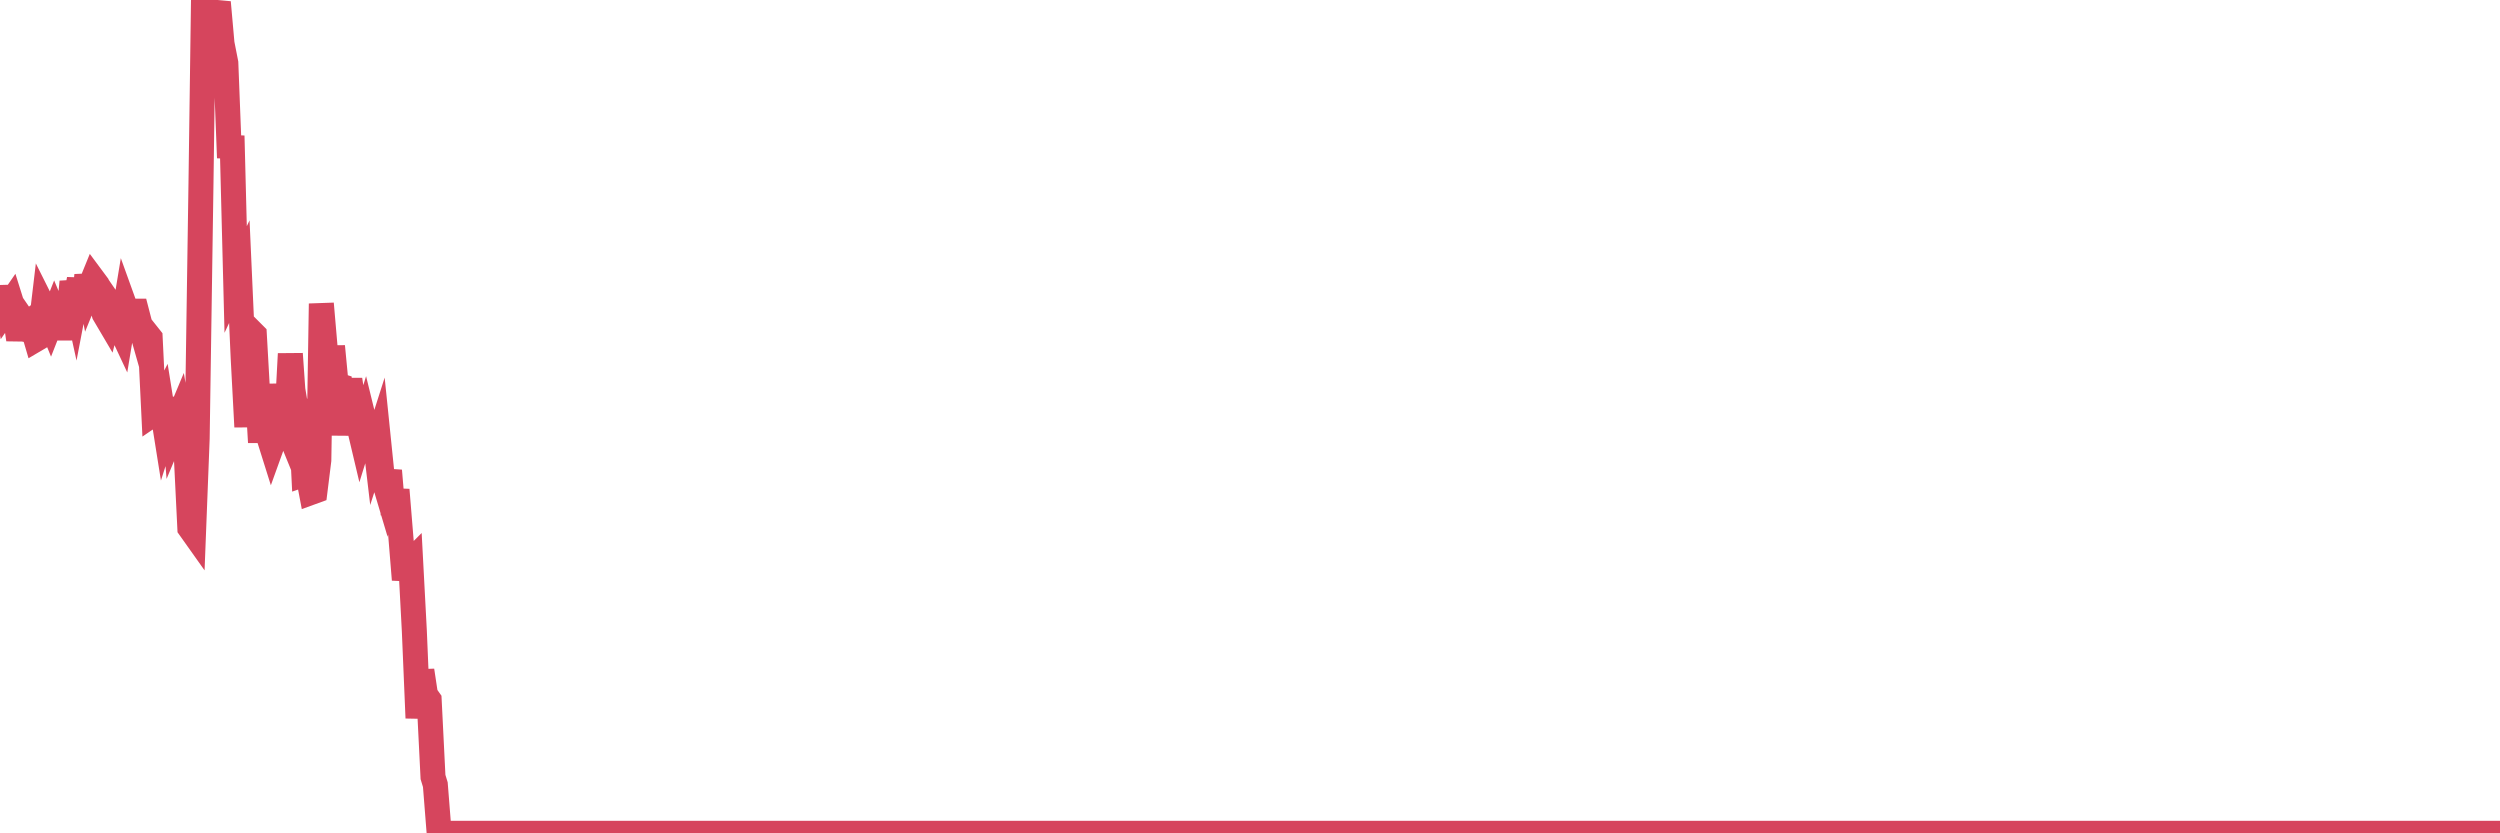 <?xml version="1.0"?><svg width="150px" height="50px" xmlns="http://www.w3.org/2000/svg" xmlns:xlink="http://www.w3.org/1999/xlink"> <polyline fill="none" stroke="#d6455d" stroke-width="1.5px" stroke-linecap="round" stroke-miterlimit="5" points="0.00,18.91 0.22,17.21 0.45,18.44 0.67,18.12 0.89,18.82 1.12,20.37 1.34,19.14 1.56,19.46 1.79,19.29 1.94,19.61 2.16,20.36 2.38,20.23 2.60,18.38 2.83,18.84 3.05,19.38 3.27,18.82 3.50,19.37 3.65,19.68 3.87,19.68 4.09,19.29 4.32,16.91 4.54,17.91 4.76,16.76 4.99,18.60 5.21,16.52 5.36,17.29 5.58,16.75 5.81,17.06 6.03,18.06 6.25,18.83 6.48,19.22 6.70,18.37 6.92,18.69 7.07,19.37 7.29,19.84 7.52,18.45 7.74,19.06 7.96,18.67 8.19,18.67 8.41,19.52 8.63,20.29 8.78,19.98 9.01,20.27 9.23,24.82 9.45,24.67 9.68,24.22 9.90,25.60 10.12,24.91 10.35,23.91 10.49,25.61 10.72,25.06 10.94,26.37 11.16,26.99 11.39,31.68 11.61,31.99 11.83,26.31 12.06,10.93 12.21,0.00 12.43,3.47 12.65,1.61 12.88,0.92 13.10,0.14 13.32,2.61 13.55,3.78 13.77,9.47 13.92,8.15 14.14,16.77 14.36,16.30 14.59,21.46 14.81,25.61 15.03,19.85 15.26,20.08 15.48,23.99 15.63,26.54 15.85,23.07 16.08,26.07 16.30,26.77 16.52,26.16 16.75,25.84 16.97,25.00 17.19,25.54 17.42,21.23 17.57,23.38 17.79,24.70 18.01,24.00 18.23,28.46 18.46,28.38 18.68,29.54 18.90,29.46 19.13,27.61 19.28,18.22 19.50,20.77 19.72,23.99 19.95,20.78 20.17,23.08 20.39,23.15 20.62,26.08 20.84,23.77 20.99,22.78 21.21,24.24 21.44,25.16 21.66,26.09 21.88,25.38 22.11,26.32 22.33,24.93 22.55,26.78 22.70,26.31 22.92,28.46 23.15,29.23 23.37,28.24 23.59,30.86 23.82,29.39 24.04,32.08 24.26,34.78 24.41,33.93 24.64,33.70 24.86,37.85 25.08,43.08 25.31,40.23 25.53,41.69 25.75,42.00 25.98,46.62 26.12,47.08 26.35,49.99 26.57,50.00 26.79,50.00 27.02,50.00 27.24,50.00 27.46,50.00 27.69,50.00 27.84,50.00 28.06,50.00 28.28,50.00 28.51,50.00 28.73,50.00 28.95,50.00 29.18,50.00 29.40,50.00 29.55,50.00 29.77,50.00 29.99,50.00 30.22,50.00 30.44,50.00 30.66,50.00 30.89,50.00 31.11,50.00 31.26,50.00 31.48,50.00 31.71,50.00 31.93,50.00 32.15,50.00 32.38,50.00 32.60,50.00 32.82,50.00 33.05,50.00 33.19,50.00 33.42,50.00 33.64,50.00 33.86,50.00 34.09,50.00 34.31,50.00 34.53,50.00 34.76,50.00 34.91,50.00 35.13,50.00 35.35,50.00 35.58,50.00 35.80,50.00 36.02,50.00 36.25,50.00 36.47,50.00 36.62,50.00 36.84,50.00 37.07,50.00 37.29,50.00 37.51,50.00 37.74,50.00 37.96,50.00 38.18,50.00 38.33,50.00 38.55,50.00 38.78,50.00 39.00,50.00 39.22,50.00 39.45,50.00 39.67,50.00 39.89,50.00 40.04,50.00 40.27,50.00 40.49,50.00 40.71,50.00 40.94,50.00 41.16,50.00 41.38,50.00 41.61,50.00 41.75,50.00 41.98,50.00 42.20,50.00 42.42,50.00 42.65,50.00 42.87,50.00 43.09,50.00 43.32,50.00 43.47,50.00 43.69,50.00 43.91,50.00 44.14,50.00 44.36,50.00 44.58,50.00 44.81,50.00 45.03,50.00 45.18,50.00 45.40,50.00 45.62,50.00 45.85,50.00 46.07,50.00 46.29,50.00 46.52,50.00 46.74,50.00 46.89,50.00 47.11,50.00 47.34,50.00 47.56,50.00 47.78,50.00 48.01,50.00 48.23,50.00 48.45,50.00 48.68,50.00 48.82,50.00 49.05,50.00 49.27,50.00 49.49,50.00 49.72,50.00 49.94,50.00 50.16,50.00 50.39,50.00 50.54,50.00 50.76,50.00 50.98,50.00 51.21,50.00 51.43,50.00 51.65,50.00 51.88,50.00 52.10,50.00 52.25,50.00 52.47,50.00 52.70,50.00 52.92,50.00 53.14,50.00 53.36,50.00 53.59,50.00 53.81,50.00 53.96,50.00 54.18,50.00 54.41,50.00 54.63,50.00 54.85,50.00 55.08,50.00 55.30,50.00 55.52,50.00 55.67,50.00 55.90,50.00 56.12,50.00 56.34,50.00 56.57,50.00 56.79,50.00 57.01,50.00 57.24,50.00 57.38,50.00 57.61,50.00 57.83,50.00 58.05,50.00 58.28,50.00 58.50,50.00 58.72,50.00 58.95,50.00 59.10,50.00 59.32,50.00 59.54,50.00 59.77,50.00 59.99,50.00 60.21,50.00 60.44,50.00 60.66,50.00 60.81,50.00 61.03,50.00 61.25,50.00 61.48,50.00 61.70,50.00 61.92,50.00 62.15,50.00 62.37,50.00 62.52,50.00 62.74,50.00 62.97,50.00 63.19,50.00 63.41,50.00 63.64,50.00 63.86,50.00 64.08,50.00 64.23,50.00 64.45,50.00 64.68,50.00 64.90,50.00 65.12,50.00 65.35,50.00 65.57,50.00 65.79,50.00 66.02,50.00 66.17,50.00 66.39,50.00 66.61,50.00 66.84,50.00 67.06,50.00 67.28,50.00 67.51,50.00 67.73,50.00 67.88,50.00 68.10,50.00 68.33,50.00 68.55,50.00 68.77,50.00 68.99,50.00 69.22,50.00 69.44,50.00 69.59,50.00 69.81,50.00 70.04,50.00 70.26,50.00 70.48,50.00 70.71,50.00 70.93,50.00 71.15,50.00 71.30,50.00 71.53,50.00 71.75,50.00 71.97,50.00 72.20,50.00 72.42,50.00 72.64,50.00 72.87,50.00 73.01,50.00 73.24,50.00 73.46,50.00 73.68,50.00 73.91,50.00 74.13,50.00 74.35,50.00 74.58,50.00 74.73,50.00 74.95,50.00 75.17,50.00 75.40,50.00 75.62,50.00 75.84,50.00 76.07,50.00 76.29,50.00 76.44,50.00 76.66,50.00 76.88,50.00 77.11,50.00 77.33,50.00 77.55,50.00 77.78,50.00 78.00,50.00 78.15,50.00 78.37,50.00 78.60,50.00 78.82,50.00 79.04,50.00 79.27,50.00 79.49,50.00 79.71,50.00 79.86,50.00 80.08,50.00 80.31,50.00 80.53,50.00 80.75,50.00 80.98,50.00 81.20,50.00 81.42,50.00 81.65,50.00 81.80,50.00 82.02,50.00 82.24,50.00 82.47,50.00 82.69,50.00 82.91,50.00 83.14,50.00 83.36,50.00 83.51,50.00 83.73,50.00 83.95,50.00 84.18,50.00 84.40,50.00 84.62,50.00 84.85,50.00 85.07,50.00 85.22,50.00 85.44,50.00 85.67,50.00 85.89,50.00 86.11,50.00 86.34,50.00 86.56,50.00 86.78,50.00 86.93,50.00 87.16,50.00 87.38,50.00 87.60,50.00 87.83,50.00 88.05,50.00 88.27,50.00 88.50,50.00 88.64,50.00 88.87,50.00 89.09,50.00 89.31,50.00 89.54,50.00 89.76,50.00 89.98,50.00 90.21,50.00 90.36,50.00 90.58,50.00 90.80,50.00 91.03,50.00 91.25,50.00 91.47,50.00 91.70,50.00 91.92,50.00 92.07,50.00 92.29,50.00 92.51,50.00 92.74,50.00 92.96,50.00 93.18,50.00 93.41,50.00 93.63,50.00 93.78,50.00 94.00,50.00 94.23,50.00 94.45,50.00 94.67,50.00 94.90,50.00 95.12,50.00 95.34,50.00 95.49,50.00 95.71,50.00 95.94,50.00 96.16,50.00 96.38,50.00 96.61,50.00 96.83,50.00 97.05,50.00 97.28,50.00 97.43,50.00 97.65,50.00 97.87,50.00 98.10,50.00 98.32,50.00 98.54,50.00 98.77,50.00 98.99,50.00 99.14,50.00 99.36,50.00 99.58,50.00 99.81,50.00 100.03,50.00 100.25,50.00 100.48,50.00 100.70,50.00 100.85,50.00 101.07,50.00 101.30,50.00 101.52,50.00 101.74,50.00 101.97,50.00 102.19,50.00 102.41,50.00 102.56,50.00 102.79,50.00 103.01,50.00 103.23,50.00 103.46,50.00 103.68,50.00 103.90,50.00 104.12,50.00 104.27,50.00 104.50,50.00 104.72,50.00 104.94,50.00 105.17,50.00 105.39,50.00 105.61,50.00 105.84,50.00 105.99,50.00 106.21,50.00 106.43,50.00 106.66,50.00 106.88,50.00 107.10,50.00 107.33,50.00 107.55,50.00 107.70,50.00 107.92,50.00 108.14,50.00 108.37,50.00 108.59,50.00 108.81,50.00 109.04,50.00 109.26,50.00 109.41,50.00 109.63,50.00 109.86,50.00 110.08,50.00 110.30,50.00 110.53,50.00 110.75,50.00 110.97,50.00 111.12,50.00 111.34,50.00 111.57,50.00 111.79,50.00 112.01,50.00 112.24,50.00 112.46,50.00 112.68,50.00 112.91,50.00 113.06,50.00 113.28,50.00 113.50,50.00 113.73,50.00 113.95,50.00 114.17,50.00 114.40,50.00 114.62,50.00 114.77,50.00 114.99,50.00 115.21,50.00 115.44,50.00 115.66,50.00 115.88,50.00 116.11,50.00 116.33,50.00 116.48,50.00 116.70,50.00 116.93,50.00 117.15,50.00 117.37,50.00 117.60,50.00 117.82,50.00 118.04,50.00 118.19,50.00 118.42,50.00 118.64,50.00 118.86,50.00 119.09,50.00 119.31,50.00 119.53,50.00 119.75,50.00 119.90,50.00 120.13,50.00 120.35,50.00 120.57,50.00 120.80,50.00 121.02,50.00 121.24,50.00 121.47,50.00 121.62,50.00 121.84,50.00 122.06,50.00 122.29,50.00 122.51,50.00 122.73,50.00 122.96,50.00 123.18,50.00 123.33,50.00 123.55,50.00 123.77,50.00 124.00,50.00 124.22,50.00 124.44,50.00 124.67,50.00 124.89,50.00 125.04,50.00 125.26,50.00 125.49,50.00 125.71,50.00 125.93,50.00 126.16,50.00 126.38,50.00 126.60,50.00 126.75,50.00 126.97,50.00 127.20,50.00 127.42,50.00 127.64,50.00 127.87,50.00 128.09,50.00 128.31,50.00 128.46,50.00 128.69,50.00 128.91,50.00 129.13,50.00 129.36,50.00 129.58,50.00 129.80,50.00 130.03,50.00 130.25,50.00 130.40,50.00 130.62,50.00 130.84,50.00 131.07,50.00 131.29,50.00 131.51,50.00 131.74,50.00 131.96,50.00 132.11,50.00 132.33,50.00 132.56,50.00 132.78,50.00 133.00,50.00 133.23,50.00 133.45,50.00 133.67,50.00 133.82,50.00 134.05,50.00 134.27,50.00 134.49,50.00 134.71,50.00 134.94,50.00 135.16,50.00 135.38,50.00 135.53,50.00 135.76,50.00 135.98,50.00 136.20,50.00 136.43,50.00 136.65,50.00 136.87,50.00 137.10,50.00 137.25,50.00 137.47,50.00 137.69,50.00 137.92,50.00 138.14,50.00 138.36,50.00 138.59,50.00 138.81,50.00 138.96,50.00 139.18,50.00 139.40,50.00 139.63,50.00 139.85,50.00 140.07,50.00 140.30,50.00 140.52,50.00 140.67,50.00 140.89,50.00 141.12,50.00 141.34,50.00 141.56,50.00 141.79,50.00 142.01,50.00 142.23,50.00 142.38,50.00 142.60,50.00 142.83,50.00 143.05,50.00 143.27,50.00 143.50,50.00 143.72,50.00 143.94,50.00 144.09,50.00 144.32,50.00 144.54,50.00 144.76,50.00 144.99,50.00 145.21,50.00 145.43,50.00 145.66,50.00 145.88,50.00 146.03,50.00 146.25,50.00 146.47,50.00 146.70,50.00 146.92,50.00 147.14,50.00 147.37,50.00 147.59,50.00 147.74,50.00 147.96,50.00 148.19,50.00 148.41,50.00 148.63,50.00 148.86,50.00 149.08,50.00 149.30,50.00 149.45,50.00 149.67,50.00 149.90,50.00 150.00,50.00 "/></svg>